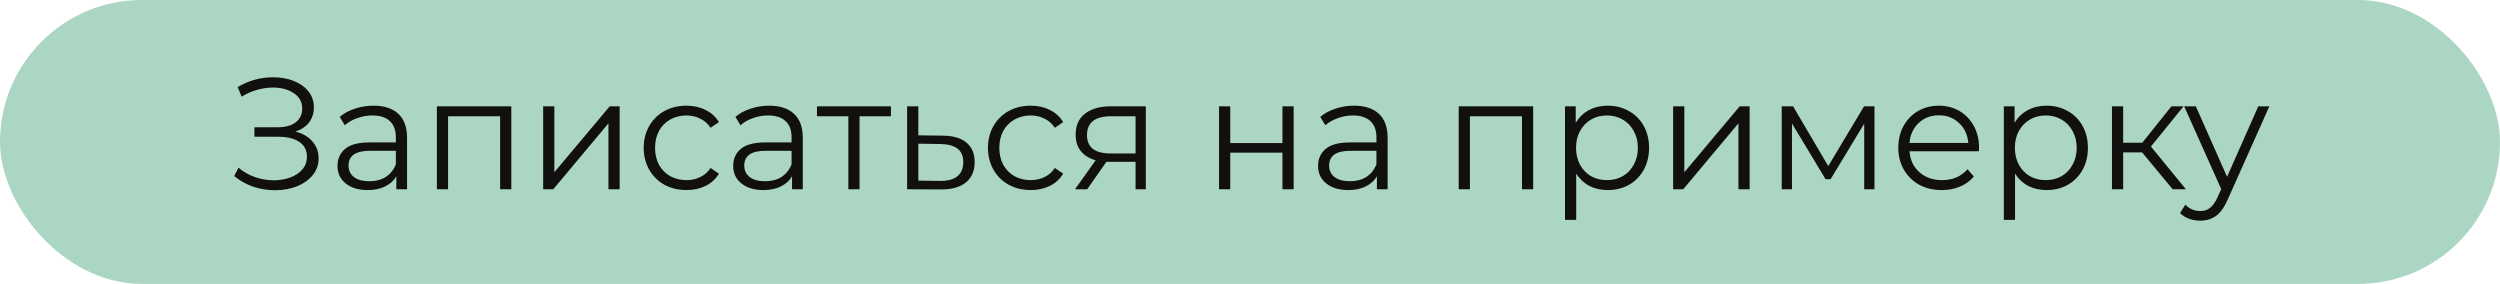 <?xml version="1.0" encoding="UTF-8"?> <svg xmlns="http://www.w3.org/2000/svg" width="317" height="36" viewBox="0 0 317 36" fill="none"> <rect width="317" height="36" rx="18" fill="#ABD6C3"></rect> <path d="M37.44 16.68C38.36 16.907 39.08 17.32 39.6 17.92C40.133 18.52 40.4 19.24 40.4 20.08C40.4 20.893 40.147 21.607 39.64 22.22C39.133 22.833 38.46 23.307 37.62 23.64C36.78 23.96 35.867 24.12 34.88 24.12C33.947 24.12 33.027 23.973 32.12 23.68C31.227 23.373 30.42 22.92 29.7 22.32L30.24 21.26C30.853 21.78 31.553 22.18 32.34 22.46C33.127 22.727 33.92 22.86 34.72 22.86C35.48 22.86 36.18 22.74 36.82 22.5C37.46 22.26 37.967 21.92 38.34 21.48C38.727 21.027 38.92 20.493 38.92 19.88C38.92 19.067 38.6 18.44 37.96 18C37.32 17.56 36.42 17.34 35.26 17.34H32.26V16.14H35.18C36.167 16.14 36.933 15.933 37.48 15.52C38.04 15.093 38.32 14.507 38.32 13.76C38.32 12.933 37.967 12.287 37.26 11.82C36.553 11.34 35.667 11.1 34.6 11.1C33.933 11.1 33.26 11.2 32.58 11.4C31.9 11.587 31.253 11.873 30.64 12.26L30.14 11.04C31.527 10.213 33.027 9.8 34.64 9.8C35.587 9.8 36.453 9.953 37.24 10.26C38.027 10.567 38.647 11.007 39.1 11.58C39.567 12.153 39.8 12.827 39.8 13.6C39.8 14.347 39.593 14.993 39.18 15.54C38.767 16.073 38.187 16.453 37.44 16.68ZM47.355 13.4C48.728 13.4 49.782 13.747 50.515 14.44C51.248 15.12 51.615 16.133 51.615 17.48V24H50.255V22.36C49.935 22.907 49.462 23.333 48.835 23.64C48.221 23.947 47.488 24.1 46.635 24.1C45.462 24.1 44.528 23.82 43.835 23.26C43.142 22.7 42.795 21.96 42.795 21.04C42.795 20.147 43.115 19.427 43.755 18.88C44.408 18.333 45.441 18.06 46.855 18.06H50.195V17.42C50.195 16.513 49.941 15.827 49.435 15.36C48.928 14.88 48.188 14.64 47.215 14.64C46.548 14.64 45.908 14.753 45.295 14.98C44.681 15.193 44.155 15.493 43.715 15.88L43.075 14.82C43.608 14.367 44.248 14.02 44.995 13.78C45.742 13.527 46.528 13.4 47.355 13.4ZM46.855 22.98C47.655 22.98 48.342 22.8 48.915 22.44C49.488 22.067 49.915 21.533 50.195 20.84V19.12H46.895C45.095 19.12 44.195 19.747 44.195 21C44.195 21.613 44.428 22.1 44.895 22.46C45.361 22.807 46.015 22.98 46.855 22.98ZM64.835 13.48V24H63.415V14.74H56.815V24H55.395V13.48H64.835ZM68.872 13.48H70.292V21.84L77.312 13.48H78.572V24H77.152V15.64L70.152 24H68.872V13.48ZM87.041 24.1C86.001 24.1 85.068 23.873 84.241 23.42C83.428 22.967 82.788 22.333 82.321 21.52C81.854 20.693 81.621 19.767 81.621 18.74C81.621 17.713 81.854 16.793 82.321 15.98C82.788 15.167 83.428 14.533 84.241 14.08C85.068 13.627 86.001 13.4 87.041 13.4C87.948 13.4 88.754 13.58 89.461 13.94C90.181 14.287 90.748 14.8 91.161 15.48L90.101 16.2C89.754 15.68 89.314 15.293 88.781 15.04C88.248 14.773 87.668 14.64 87.041 14.64C86.281 14.64 85.594 14.813 84.981 15.16C84.381 15.493 83.908 15.973 83.561 16.6C83.228 17.227 83.061 17.94 83.061 18.74C83.061 19.553 83.228 20.273 83.561 20.9C83.908 21.513 84.381 21.993 84.981 22.34C85.594 22.673 86.281 22.84 87.041 22.84C87.668 22.84 88.248 22.713 88.781 22.46C89.314 22.207 89.754 21.82 90.101 21.3L91.161 22.02C90.748 22.7 90.181 23.22 89.461 23.58C88.741 23.927 87.934 24.1 87.041 24.1ZM97.531 13.4C98.904 13.4 99.957 13.747 100.691 14.44C101.424 15.12 101.791 16.133 101.791 17.48V24H100.431V22.36C100.111 22.907 99.637 23.333 99.011 23.64C98.397 23.947 97.664 24.1 96.811 24.1C95.637 24.1 94.704 23.82 94.011 23.26C93.317 22.7 92.971 21.96 92.971 21.04C92.971 20.147 93.291 19.427 93.931 18.88C94.584 18.333 95.617 18.06 97.031 18.06H100.371V17.42C100.371 16.513 100.117 15.827 99.611 15.36C99.104 14.88 98.364 14.64 97.391 14.64C96.724 14.64 96.084 14.753 95.471 14.98C94.857 15.193 94.331 15.493 93.891 15.88L93.251 14.82C93.784 14.367 94.424 14.02 95.171 13.78C95.917 13.527 96.704 13.4 97.531 13.4ZM97.031 22.98C97.831 22.98 98.517 22.8 99.091 22.44C99.664 22.067 100.091 21.533 100.371 20.84V19.12H97.071C95.271 19.12 94.371 19.747 94.371 21C94.371 21.613 94.604 22.1 95.071 22.46C95.537 22.807 96.191 22.98 97.031 22.98ZM112.971 14.74H108.991V24H107.571V14.74H103.591V13.48H112.971V14.74ZM119.544 17.2C120.864 17.213 121.864 17.507 122.544 18.08C123.237 18.653 123.584 19.48 123.584 20.56C123.584 21.68 123.211 22.54 122.464 23.14C121.731 23.74 120.664 24.033 119.264 24.02L115.024 24V13.48H116.444V17.16L119.544 17.2ZM119.184 22.94C120.157 22.953 120.891 22.76 121.384 22.36C121.891 21.947 122.144 21.347 122.144 20.56C122.144 19.787 121.897 19.213 121.404 18.84C120.911 18.467 120.171 18.273 119.184 18.26L116.444 18.22V22.9L119.184 22.94ZM130.693 24.1C129.653 24.1 128.72 23.873 127.893 23.42C127.08 22.967 126.44 22.333 125.973 21.52C125.507 20.693 125.273 19.767 125.273 18.74C125.273 17.713 125.507 16.793 125.973 15.98C126.44 15.167 127.08 14.533 127.893 14.08C128.72 13.627 129.653 13.4 130.693 13.4C131.6 13.4 132.407 13.58 133.113 13.94C133.833 14.287 134.4 14.8 134.813 15.48L133.753 16.2C133.407 15.68 132.967 15.293 132.433 15.04C131.9 14.773 131.32 14.64 130.693 14.64C129.933 14.64 129.247 14.813 128.633 15.16C128.033 15.493 127.56 15.973 127.213 16.6C126.88 17.227 126.713 17.94 126.713 18.74C126.713 19.553 126.88 20.273 127.213 20.9C127.56 21.513 128.033 21.993 128.633 22.34C129.247 22.673 129.933 22.84 130.693 22.84C131.32 22.84 131.9 22.713 132.433 22.46C132.967 22.207 133.407 21.82 133.753 21.3L134.813 22.02C134.4 22.7 133.833 23.22 133.113 23.58C132.393 23.927 131.587 24.1 130.693 24.1ZM145.291 13.48V24H143.991V20.52H140.691H140.291L137.851 24H136.311L138.931 20.32C138.118 20.093 137.491 19.707 137.051 19.16C136.611 18.613 136.391 17.92 136.391 17.08C136.391 15.907 136.791 15.013 137.591 14.4C138.391 13.787 139.485 13.48 140.871 13.48H145.291ZM137.831 17.12C137.831 18.68 138.825 19.46 140.811 19.46H143.991V14.74H140.911C138.858 14.74 137.831 15.533 137.831 17.12ZM154.575 13.48H155.995V18.14H162.615V13.48H164.035V24H162.615V19.36H155.995V24H154.575V13.48ZM171.691 13.4C173.064 13.4 174.117 13.747 174.851 14.44C175.584 15.12 175.951 16.133 175.951 17.48V24H174.591V22.36C174.271 22.907 173.797 23.333 173.171 23.64C172.557 23.947 171.824 24.1 170.971 24.1C169.797 24.1 168.864 23.82 168.171 23.26C167.477 22.7 167.131 21.96 167.131 21.04C167.131 20.147 167.451 19.427 168.091 18.88C168.744 18.333 169.777 18.06 171.191 18.06H174.531V17.42C174.531 16.513 174.277 15.827 173.771 15.36C173.264 14.88 172.524 14.64 171.551 14.64C170.884 14.64 170.244 14.753 169.631 14.98C169.017 15.193 168.491 15.493 168.051 15.88L167.411 14.82C167.944 14.367 168.584 14.02 169.331 13.78C170.077 13.527 170.864 13.4 171.691 13.4ZM171.191 22.98C171.991 22.98 172.677 22.8 173.251 22.44C173.824 22.067 174.251 21.533 174.531 20.84V19.12H171.231C169.431 19.12 168.531 19.747 168.531 21C168.531 21.613 168.764 22.1 169.231 22.46C169.697 22.807 170.351 22.98 171.191 22.98ZM194.405 13.48V24H192.985V14.74H186.385V24H184.965V13.48H194.405ZM203.862 13.4C204.849 13.4 205.742 13.627 206.542 14.08C207.342 14.52 207.969 15.147 208.422 15.96C208.875 16.773 209.102 17.7 209.102 18.74C209.102 19.793 208.875 20.727 208.422 21.54C207.969 22.353 207.342 22.987 206.542 23.44C205.755 23.88 204.862 24.1 203.862 24.1C203.009 24.1 202.235 23.927 201.542 23.58C200.862 23.22 200.302 22.7 199.862 22.02V27.88H198.442V13.48H199.802V15.56C200.229 14.867 200.789 14.333 201.482 13.96C202.189 13.587 202.982 13.4 203.862 13.4ZM203.762 22.84C204.495 22.84 205.162 22.673 205.762 22.34C206.362 21.993 206.829 21.507 207.162 20.88C207.509 20.253 207.682 19.54 207.682 18.74C207.682 17.94 207.509 17.233 207.162 16.62C206.829 15.993 206.362 15.507 205.762 15.16C205.162 14.813 204.495 14.64 203.762 14.64C203.015 14.64 202.342 14.813 201.742 15.16C201.155 15.507 200.689 15.993 200.342 16.62C200.009 17.233 199.842 17.94 199.842 18.74C199.842 19.54 200.009 20.253 200.342 20.88C200.689 21.507 201.155 21.993 201.742 22.34C202.342 22.673 203.015 22.84 203.762 22.84ZM212.153 13.48H213.573V21.84L220.593 13.48H221.853V24H220.433V15.64L213.433 24H212.153V13.48ZM237.682 13.48V24H236.382V15.68L232.122 22.72H231.482L227.222 15.66V24H225.922V13.48H227.362L231.822 21.06L236.362 13.48H237.682ZM250.923 19.18H242.123C242.203 20.273 242.623 21.16 243.383 21.84C244.143 22.507 245.103 22.84 246.263 22.84C246.916 22.84 247.516 22.727 248.063 22.5C248.61 22.26 249.083 21.913 249.483 21.46L250.283 22.38C249.816 22.94 249.23 23.367 248.523 23.66C247.83 23.953 247.063 24.1 246.223 24.1C245.143 24.1 244.183 23.873 243.343 23.42C242.516 22.953 241.87 22.313 241.403 21.5C240.936 20.687 240.703 19.767 240.703 18.74C240.703 17.713 240.923 16.793 241.363 15.98C241.816 15.167 242.43 14.533 243.203 14.08C243.99 13.627 244.87 13.4 245.843 13.4C246.816 13.4 247.69 13.627 248.463 14.08C249.236 14.533 249.843 15.167 250.283 15.98C250.723 16.78 250.943 17.7 250.943 18.74L250.923 19.18ZM245.843 14.62C244.83 14.62 243.976 14.947 243.283 15.6C242.603 16.24 242.216 17.08 242.123 18.12H249.583C249.49 17.08 249.096 16.24 248.403 15.6C247.723 14.947 246.87 14.62 245.843 14.62ZM259.506 13.4C260.493 13.4 261.386 13.627 262.186 14.08C262.986 14.52 263.613 15.147 264.066 15.96C264.52 16.773 264.746 17.7 264.746 18.74C264.746 19.793 264.52 20.727 264.066 21.54C263.613 22.353 262.986 22.987 262.186 23.44C261.4 23.88 260.506 24.1 259.506 24.1C258.653 24.1 257.88 23.927 257.186 23.58C256.506 23.22 255.946 22.7 255.506 22.02V27.88H254.086V13.48H255.446V15.56C255.873 14.867 256.433 14.333 257.126 13.96C257.833 13.587 258.626 13.4 259.506 13.4ZM259.406 22.84C260.14 22.84 260.806 22.673 261.406 22.34C262.006 21.993 262.473 21.507 262.806 20.88C263.153 20.253 263.326 19.54 263.326 18.74C263.326 17.94 263.153 17.233 262.806 16.62C262.473 15.993 262.006 15.507 261.406 15.16C260.806 14.813 260.14 14.64 259.406 14.64C258.66 14.64 257.986 14.813 257.386 15.16C256.8 15.507 256.333 15.993 255.986 16.62C255.653 17.233 255.486 17.94 255.486 18.74C255.486 19.54 255.653 20.253 255.986 20.88C256.333 21.507 256.8 21.993 257.386 22.34C257.986 22.673 258.66 22.84 259.406 22.84ZM271.617 19.32H269.217V24H267.797V13.48H269.217V18.1H271.637L275.337 13.48H276.877L272.737 18.58L277.177 24H275.497L271.617 19.32ZM287.753 13.48L282.493 25.26C282.066 26.247 281.573 26.947 281.013 27.36C280.453 27.773 279.78 27.98 278.993 27.98C278.486 27.98 278.013 27.9 277.573 27.74C277.133 27.58 276.753 27.34 276.433 27.02L277.093 25.96C277.626 26.493 278.266 26.76 279.013 26.76C279.493 26.76 279.9 26.627 280.233 26.36C280.58 26.093 280.9 25.64 281.193 25L281.653 23.98L276.953 13.48H278.433L282.393 22.42L286.353 13.48H287.753Z" fill="#120F0F"></path> </svg> 